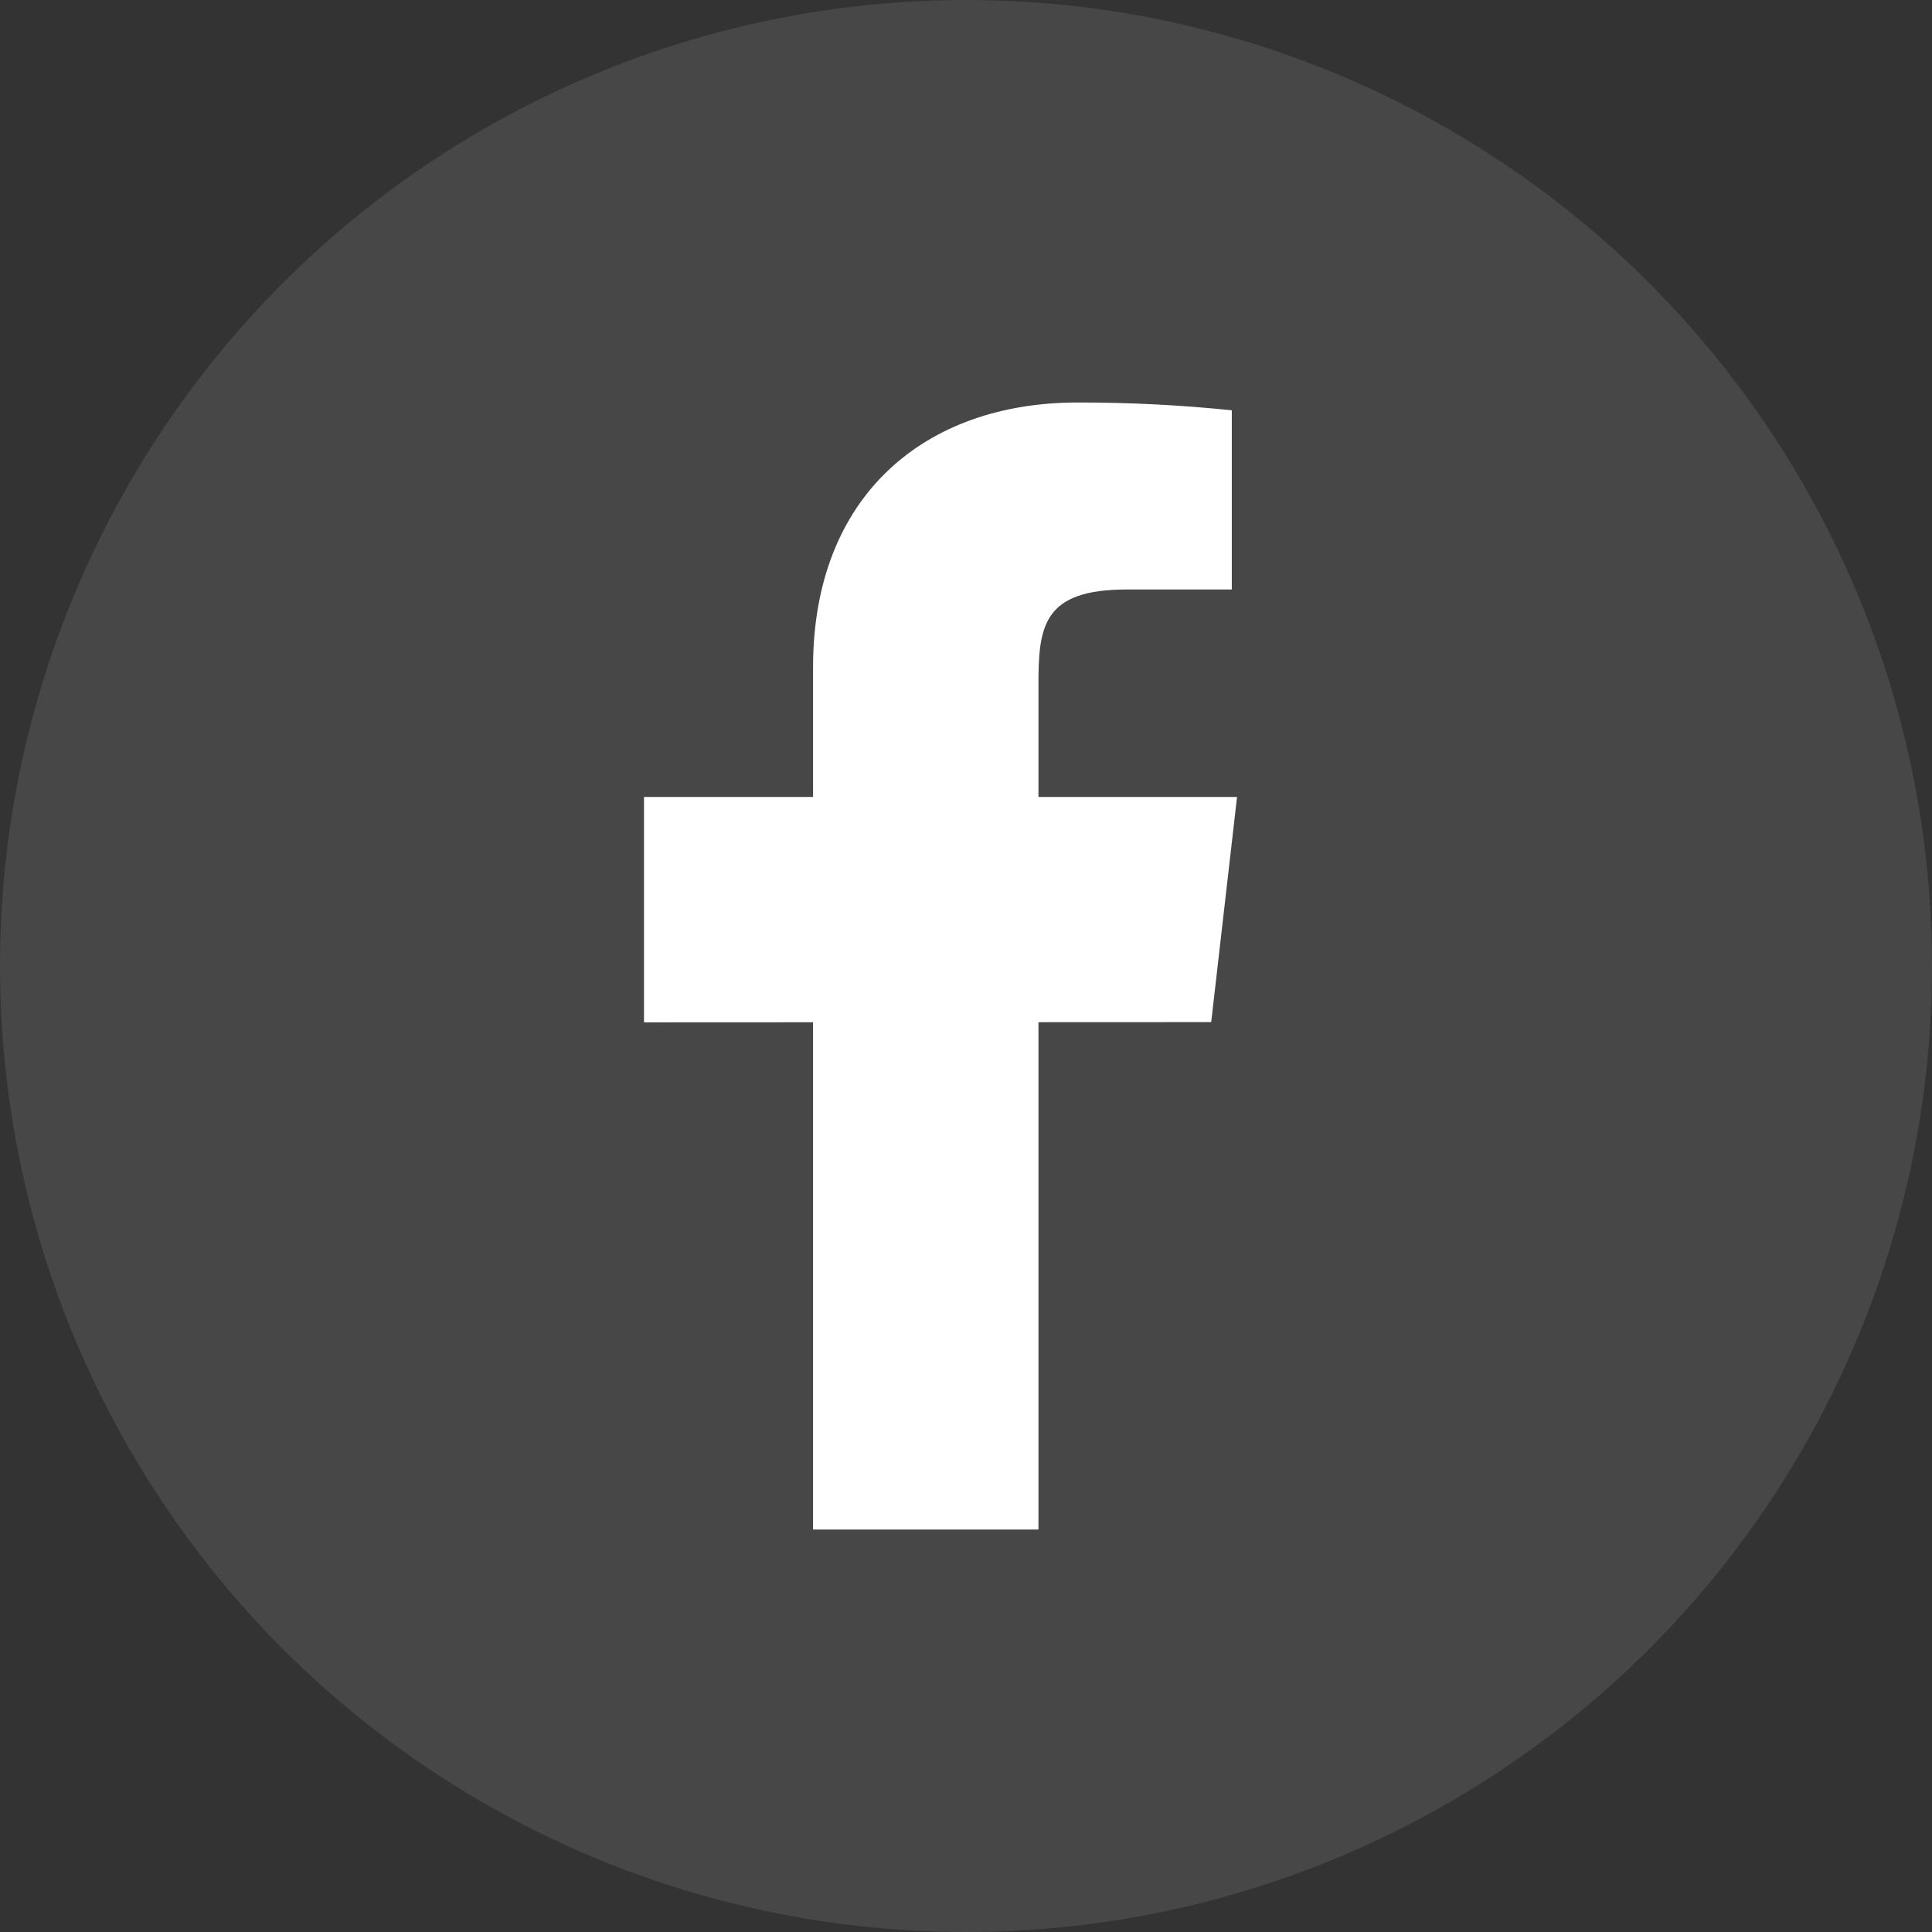 <svg width="24" height="24" viewBox="0 0 24 24" fill="none" xmlns="http://www.w3.org/2000/svg">
<rect x="0" y="0" width="24" height="24" fill="#333333" stroke="none"/>
<circle cx="12" cy="12" r="12" fill="white" fill-opacity="0.1"/>
<path d="M15.367 9.9H12.9V8.5C12.9 7.778 12.959 7.323 13.994 7.323H15.302V5.097C14.665 5.031 14.026 4.999 13.385 5C11.486 5 10.1 6.16 10.1 8.289V9.9H8V12.7L10.1 12.699V19H12.9V12.698L15.046 12.697L15.367 9.9Z" fill="white"/>
</svg>
